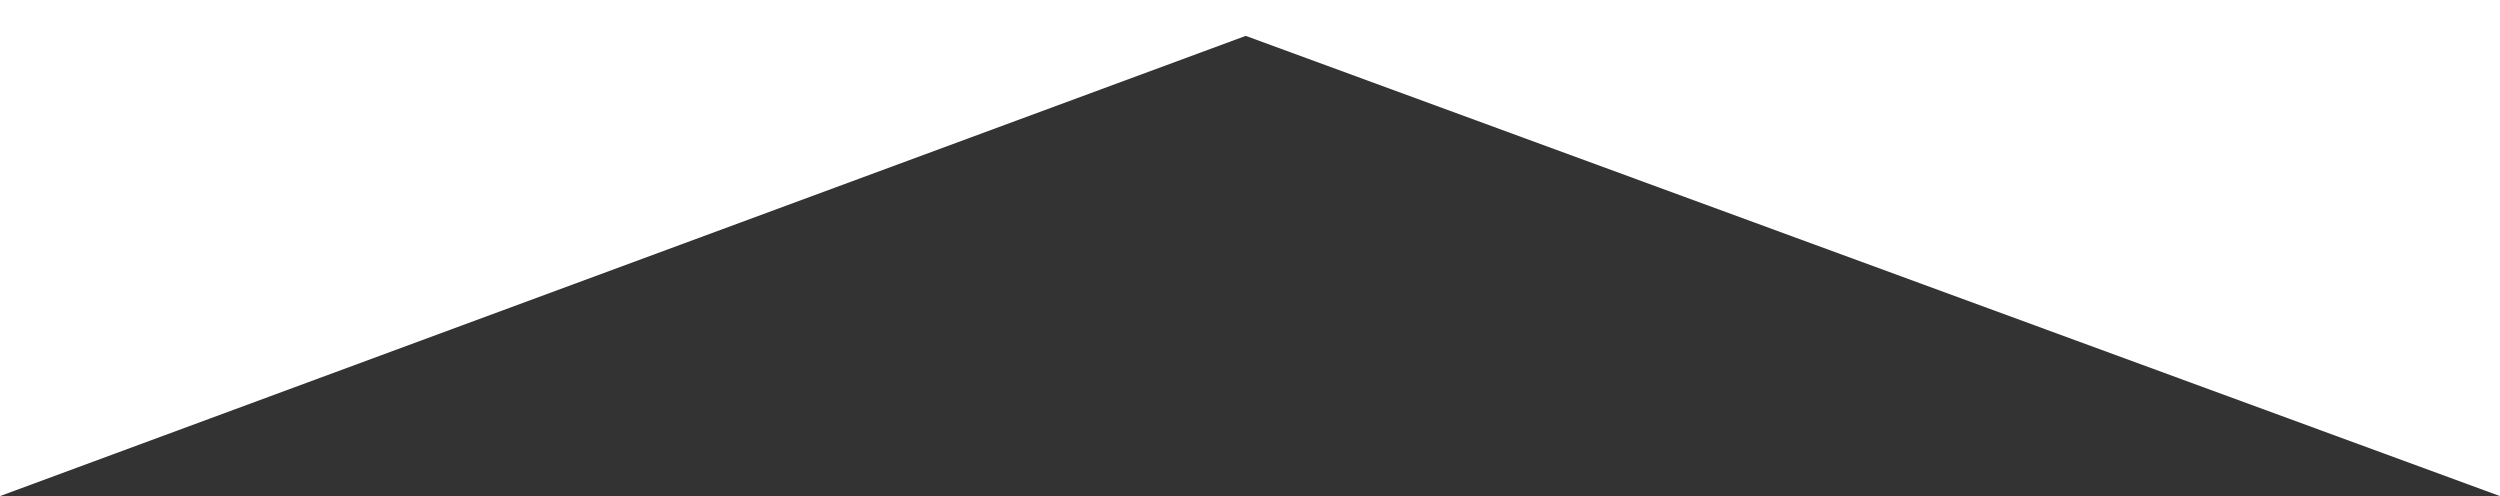 <svg xmlns="http://www.w3.org/2000/svg" width="540" height="107.153" viewBox="0 0 540 107.153">
  <rect x="0" y="0" width="540" height="107.153" fill="#333333" stroke="none"/>
  <path id="パス_7574" data-name="パス 7574" d="M0,0H540V107.153L269.074,7.747,0,107.153Z" fill="#fff"/>
</svg>
